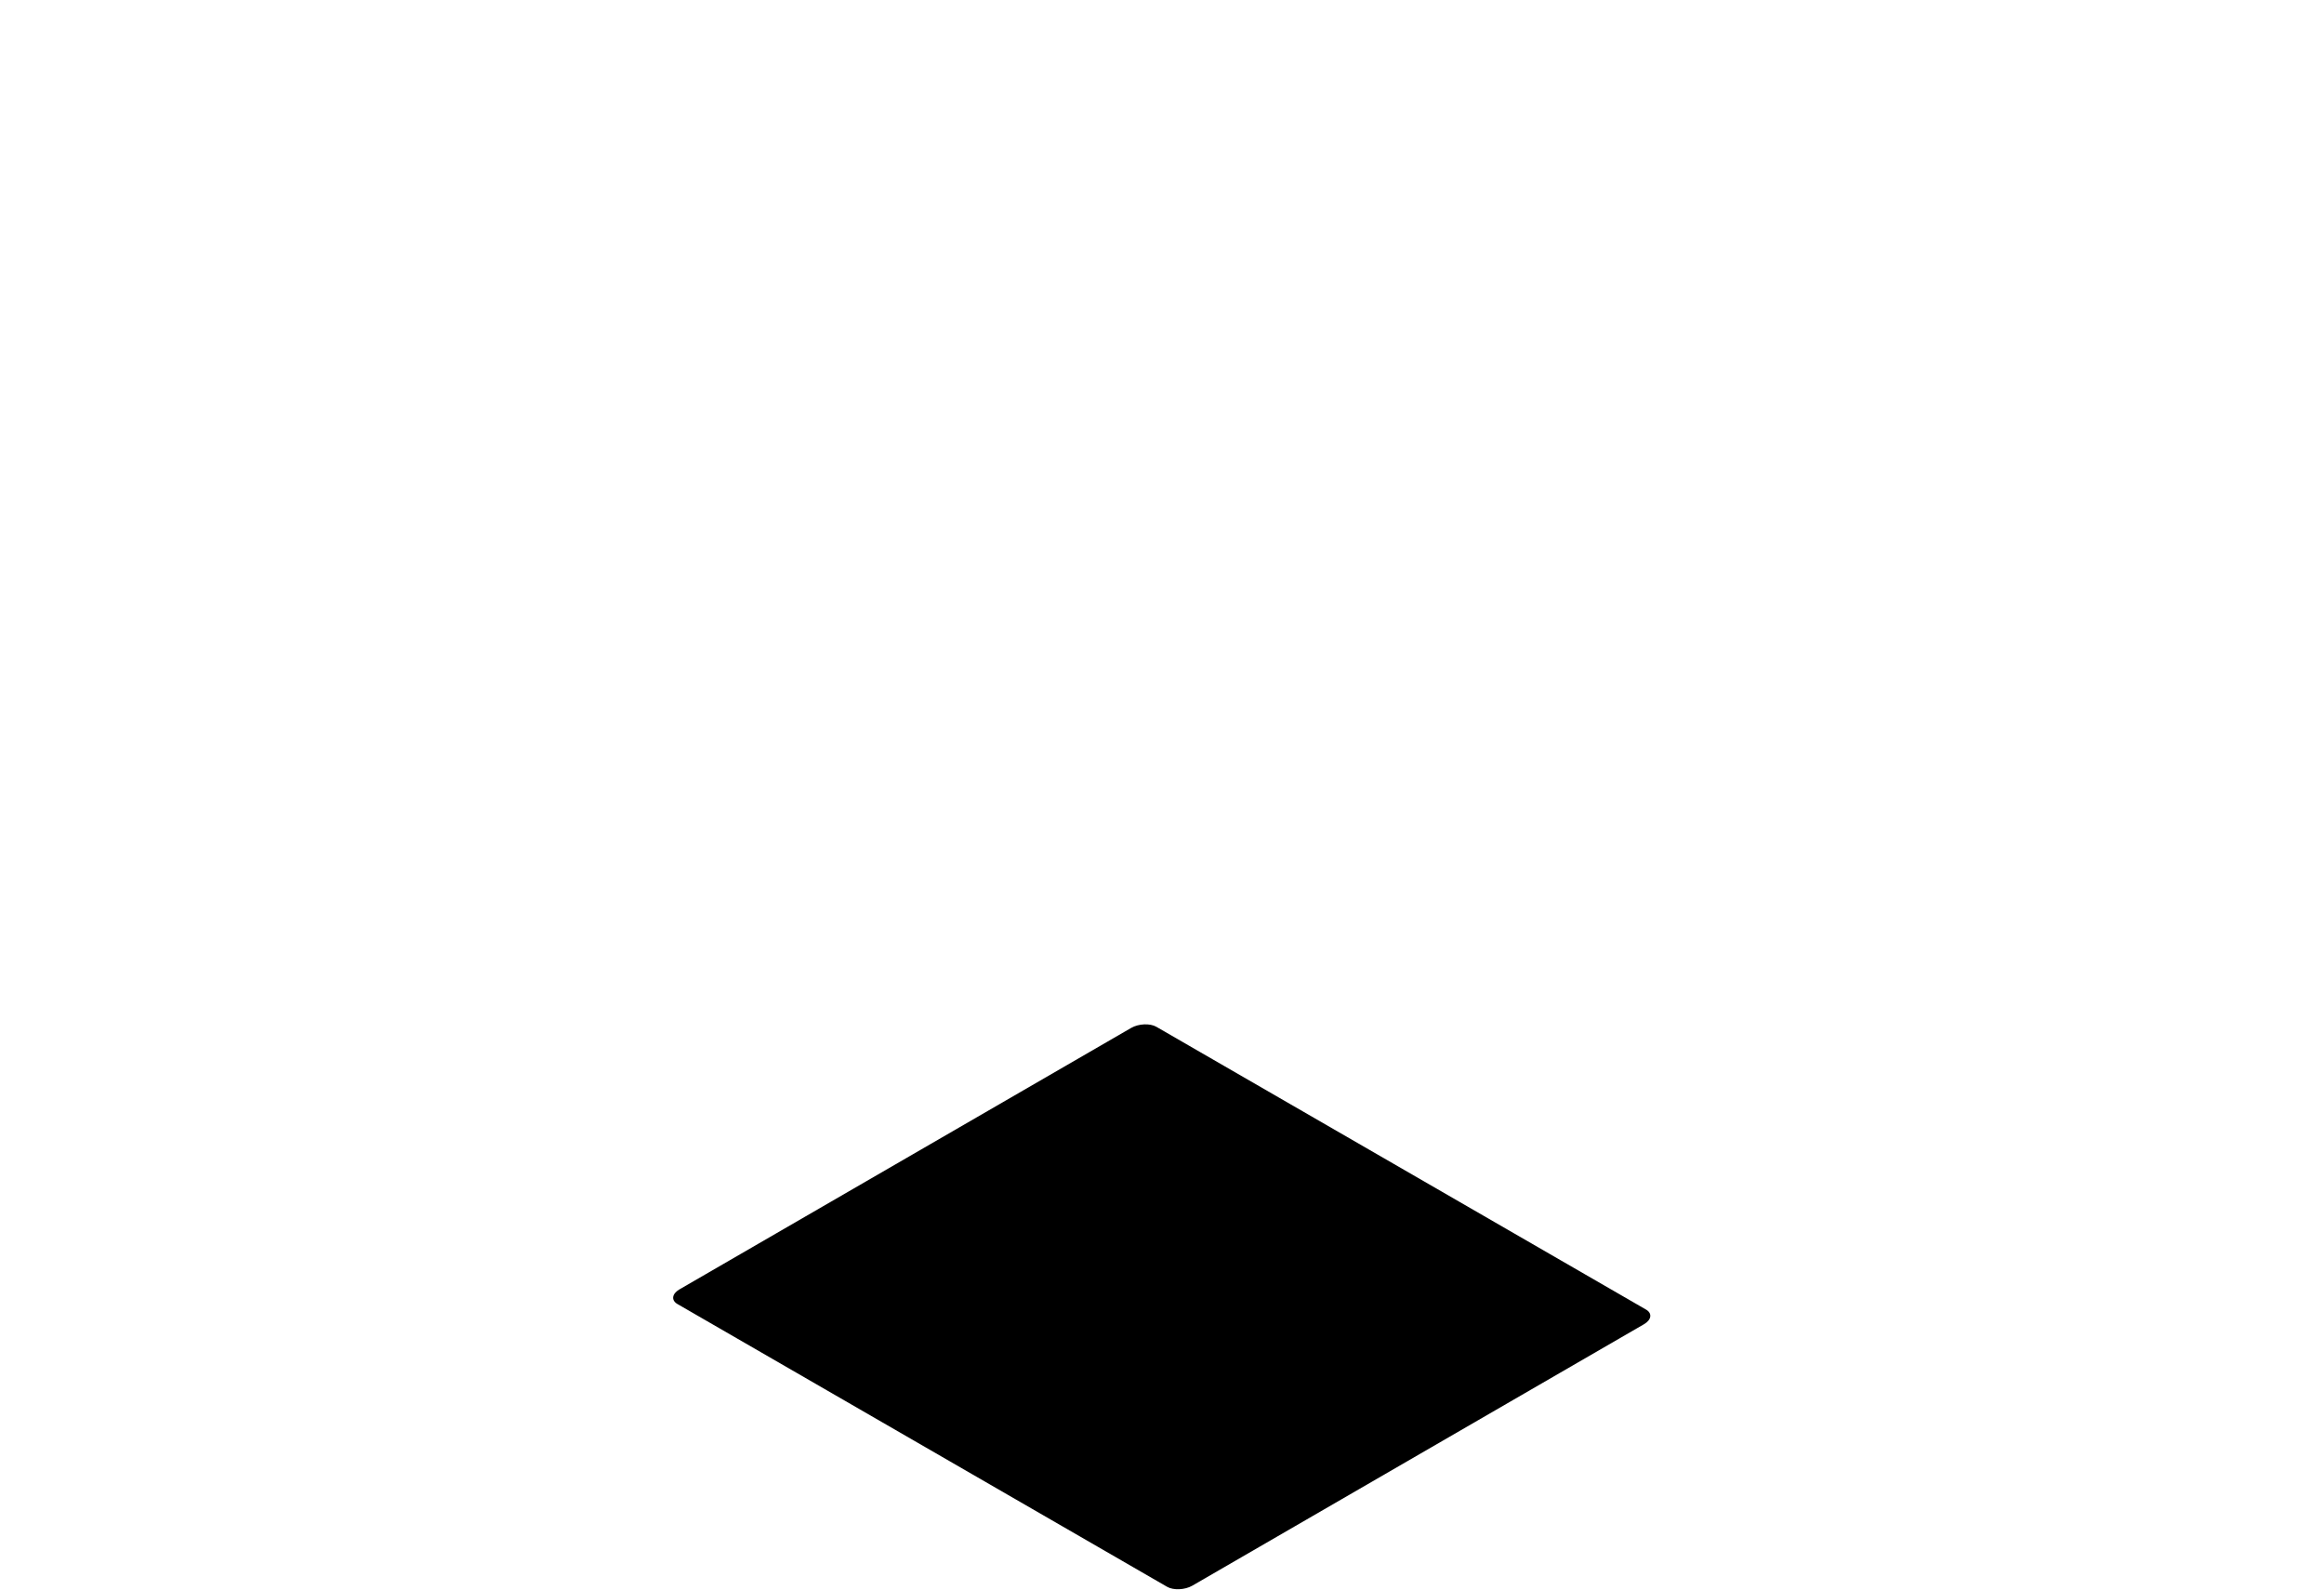 <svg width="1323" height="905" viewBox="0 0 1323 905" fill="none" xmlns="http://www.w3.org/2000/svg">
	<path d="M664.4 903.1L385.7 742.2C382 740.1 382.5 736.4 386.7 733.9L644 585C648.2 582.6 654.7 582.3 658.3 584.4L937 745.3C940.7 747.4 940.2 751.1 936 753.6L678.7 902.5C674.5 904.9 668 905.2 664.4 903.1Z" fill="black" />
</svg>
